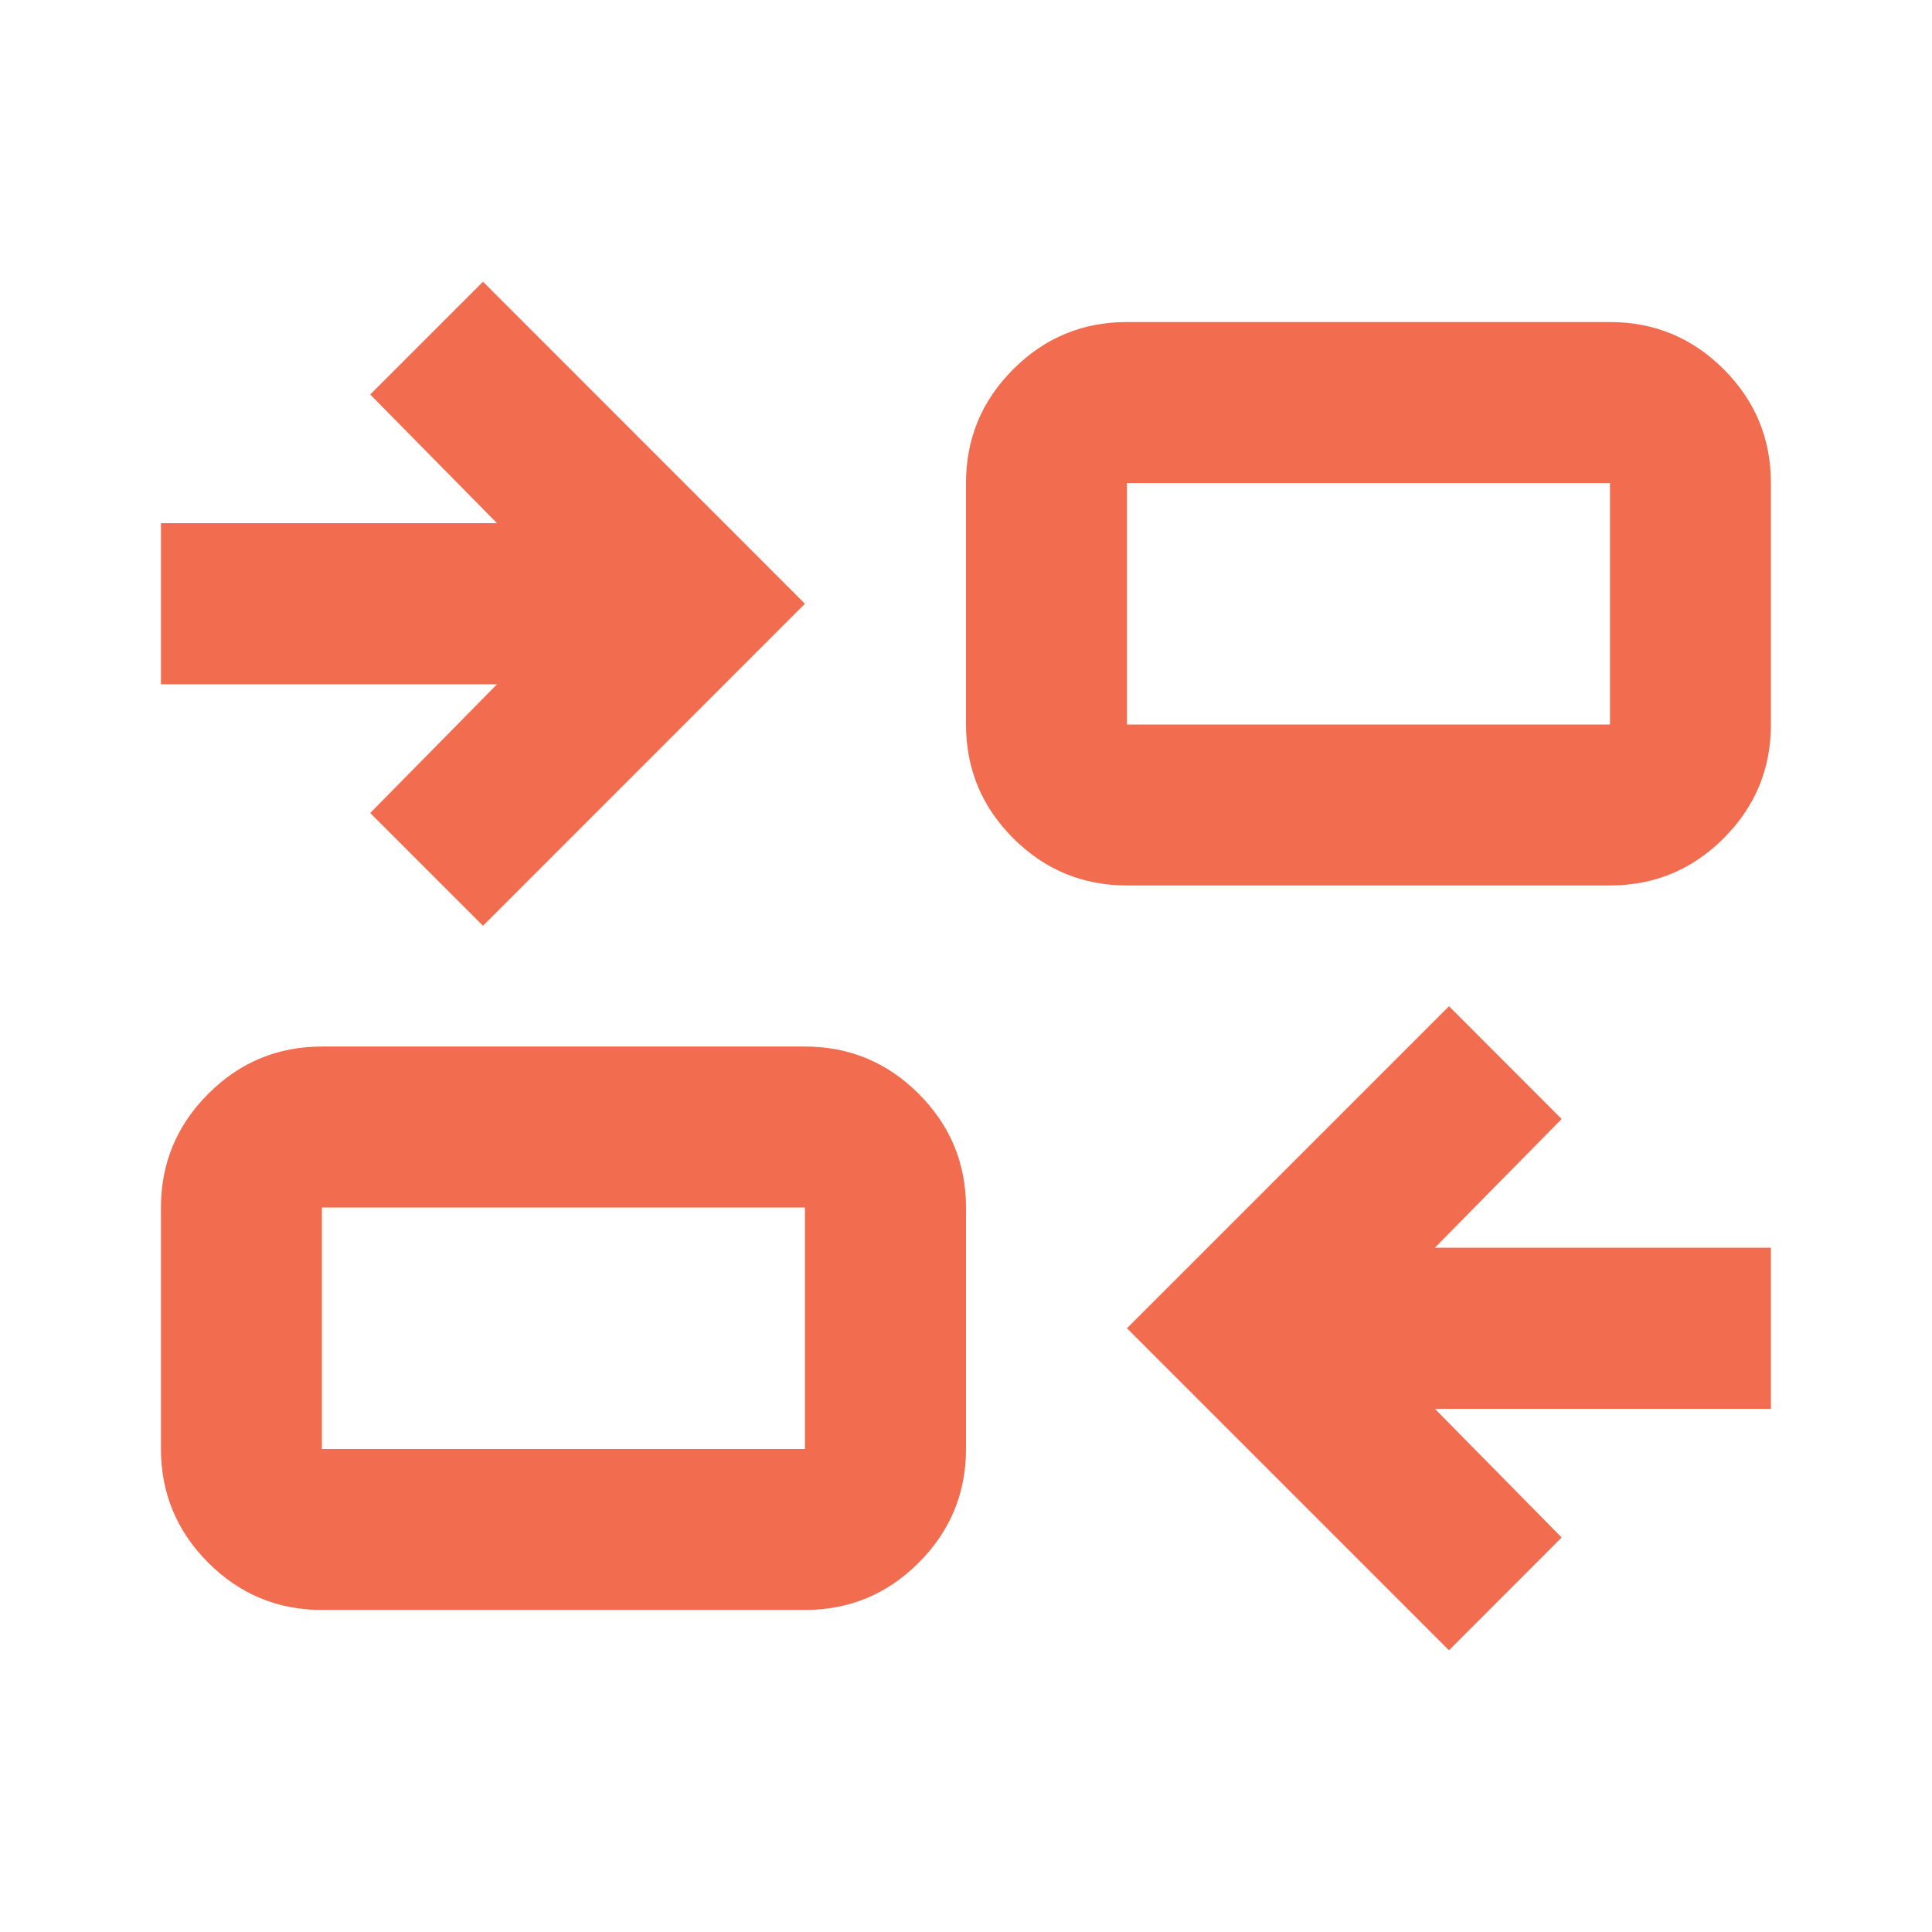 <svg width="16" height="16" viewBox="0 0 16 16" fill="none" xmlns="http://www.w3.org/2000/svg">
<mask id="mask0_37_771" style="mask-type:alpha" maskUnits="userSpaceOnUse" x="0" y="0" width="16" height="16">
<rect width="16" height="16" fill="#D9D9D9"/>
</mask>
<g mask="url(#mask0_37_771)">
<path d="M12 13.667L9.333 11L12 8.333L12.933 9.267L11.883 10.333H14.666V11.667H11.883L12.933 12.733L12 13.667ZM2.666 13.333C2.3 13.333 1.986 13.203 1.725 12.942C1.464 12.681 1.333 12.367 1.333 12V10C1.333 9.633 1.464 9.319 1.725 9.058C1.986 8.797 2.3 8.667 2.666 8.667H6.666C7.033 8.667 7.347 8.797 7.608 9.058C7.869 9.319 8 9.633 8 10V12C8 12.367 7.869 12.681 7.608 12.942C7.347 13.203 7.033 13.333 6.666 13.333H2.666ZM2.666 12H6.666V10H2.666V12ZM4 7.667L3.066 6.733L4.116 5.667H1.333V4.333H4.116L3.066 3.267L4 2.333L6.666 5L4 7.667ZM9.333 7.333C8.966 7.333 8.652 7.203 8.391 6.942C8.13 6.681 8 6.367 8 6V4C8 3.633 8.13 3.319 8.391 3.058C8.652 2.797 8.966 2.667 9.333 2.667H13.333C13.7 2.667 14.014 2.797 14.275 3.058C14.536 3.319 14.666 3.633 14.666 4V6C14.666 6.367 14.536 6.681 14.275 6.942C14.014 7.203 13.7 7.333 13.333 7.333H9.333ZM9.333 6H13.333V4H9.333V6Z" fill="#F26C4F"/>
</g>
</svg>

